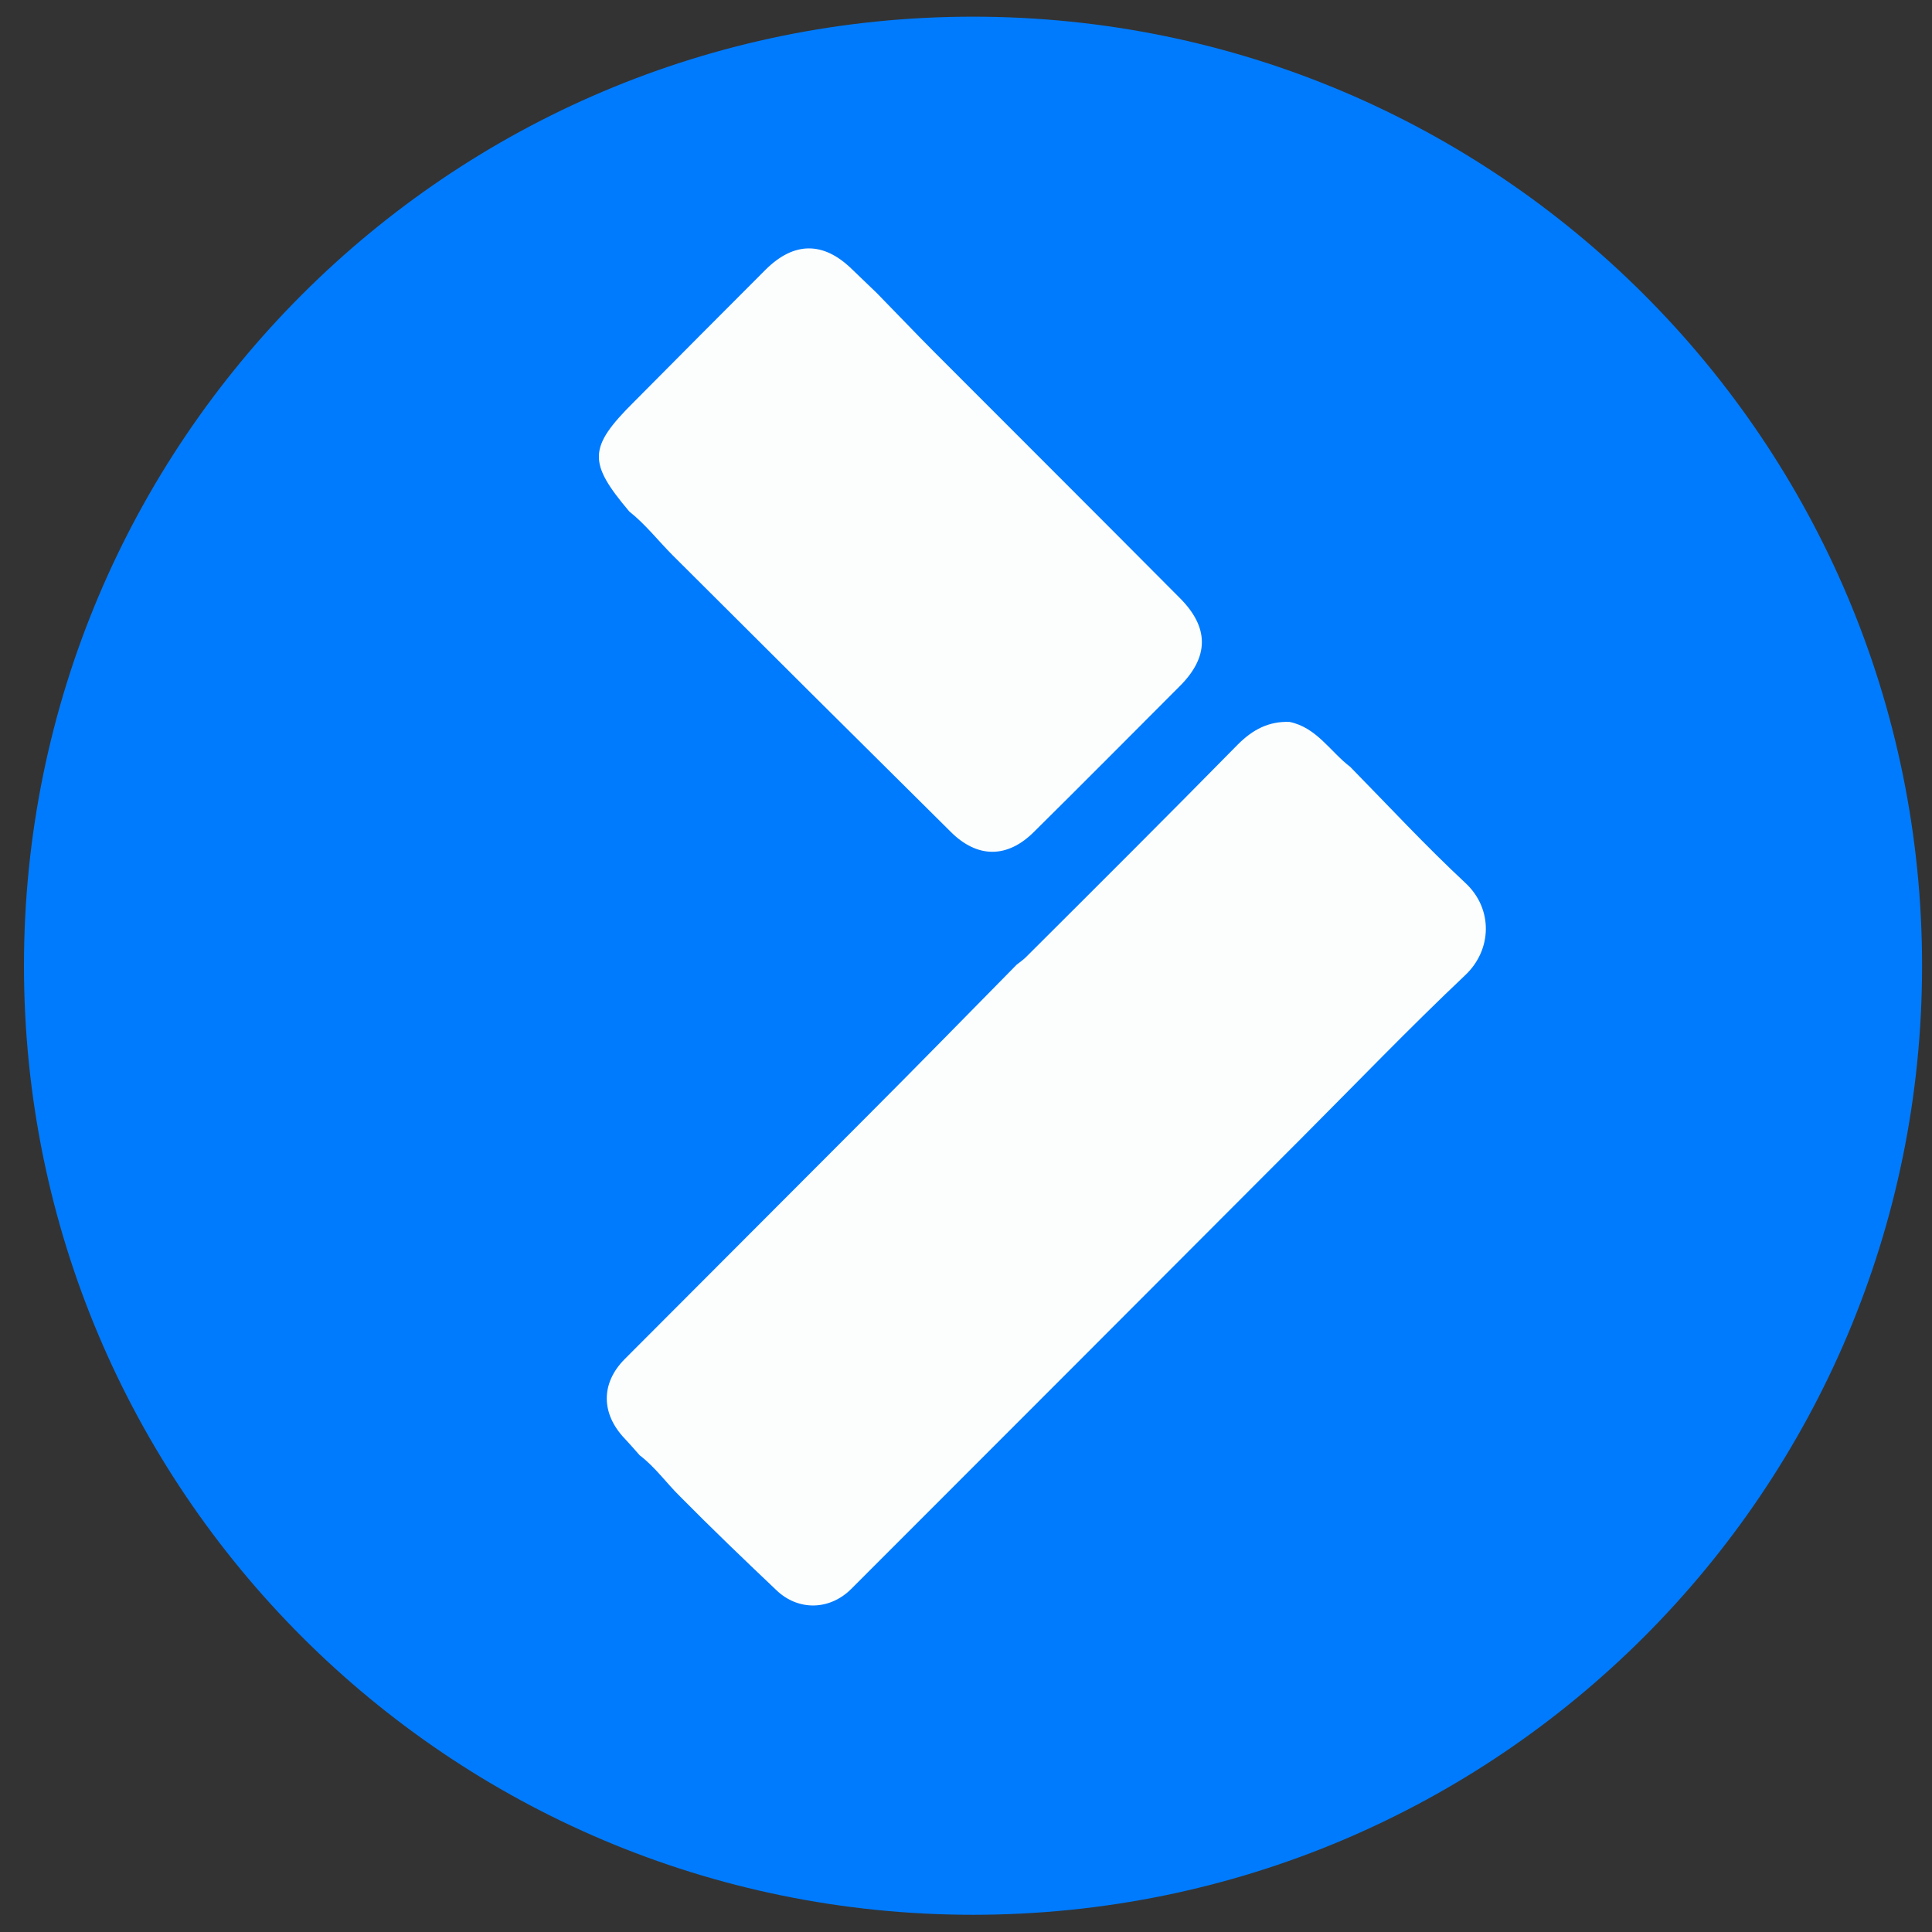 <svg width="57" height="57" viewBox="0 0 57 57" fill="none" xmlns="http://www.w3.org/2000/svg">
<rect x="0" y="0" width="57" height="57" fill="#333333" stroke="none"/>
<g clip-path="url(#clip0_4982_501)">
<path d="M56.707 28.492C56.707 13.028 44.171 0.492 28.707 0.492C13.243 0.492 0.707 13.028 0.707 28.492C0.707 43.956 13.243 56.492 28.707 56.492C44.171 56.492 56.707 43.956 56.707 28.492Z" fill="#007BFD"/>
<path d="M18.872 42.935C18.729 42.772 18.586 42.608 18.433 42.445C17.73 41.709 17.72 40.81 18.433 40.095C20.809 37.715 23.185 35.335 25.561 32.954C27.05 31.463 28.518 29.961 29.997 28.459C30.089 28.388 30.191 28.316 30.272 28.235C32.363 26.151 34.453 24.067 36.523 21.962C36.962 21.523 37.431 21.278 38.042 21.298C38.848 21.462 39.246 22.177 39.837 22.626C40.969 23.781 42.07 24.966 43.243 26.059C44.049 26.815 44.028 28.02 43.223 28.776C41.571 30.339 39.99 31.984 38.379 33.598C33.964 38.022 29.538 42.455 25.113 46.879C24.48 47.512 23.552 47.532 22.91 46.919C21.951 46.01 20.993 45.091 20.065 44.151C19.667 43.763 19.331 43.283 18.872 42.935Z" fill="#FCFDFD"/>
<path d="M18.566 15.091C17.342 13.64 17.352 13.201 18.709 11.852C20.004 10.545 21.299 9.247 22.594 7.95C23.43 7.123 24.297 7.123 25.133 7.94C25.378 8.175 25.622 8.41 25.867 8.645C26.438 9.227 26.999 9.82 27.57 10.392C29.987 12.813 32.403 15.224 34.81 17.645C35.677 18.513 35.677 19.381 34.8 20.25C33.372 21.68 31.945 23.12 30.507 24.541C29.721 25.327 28.834 25.327 28.049 24.541C25.316 21.833 22.584 19.116 19.851 16.388C19.422 15.959 19.045 15.469 18.566 15.091Z" fill="#FCFDFD"/>
</g>
<defs>
<clipPath id="clip0_4982_501">
<rect width="56" height="56" fill="white" transform="translate(0.707 0.492)"/>
</clipPath>
</defs>
</svg>
